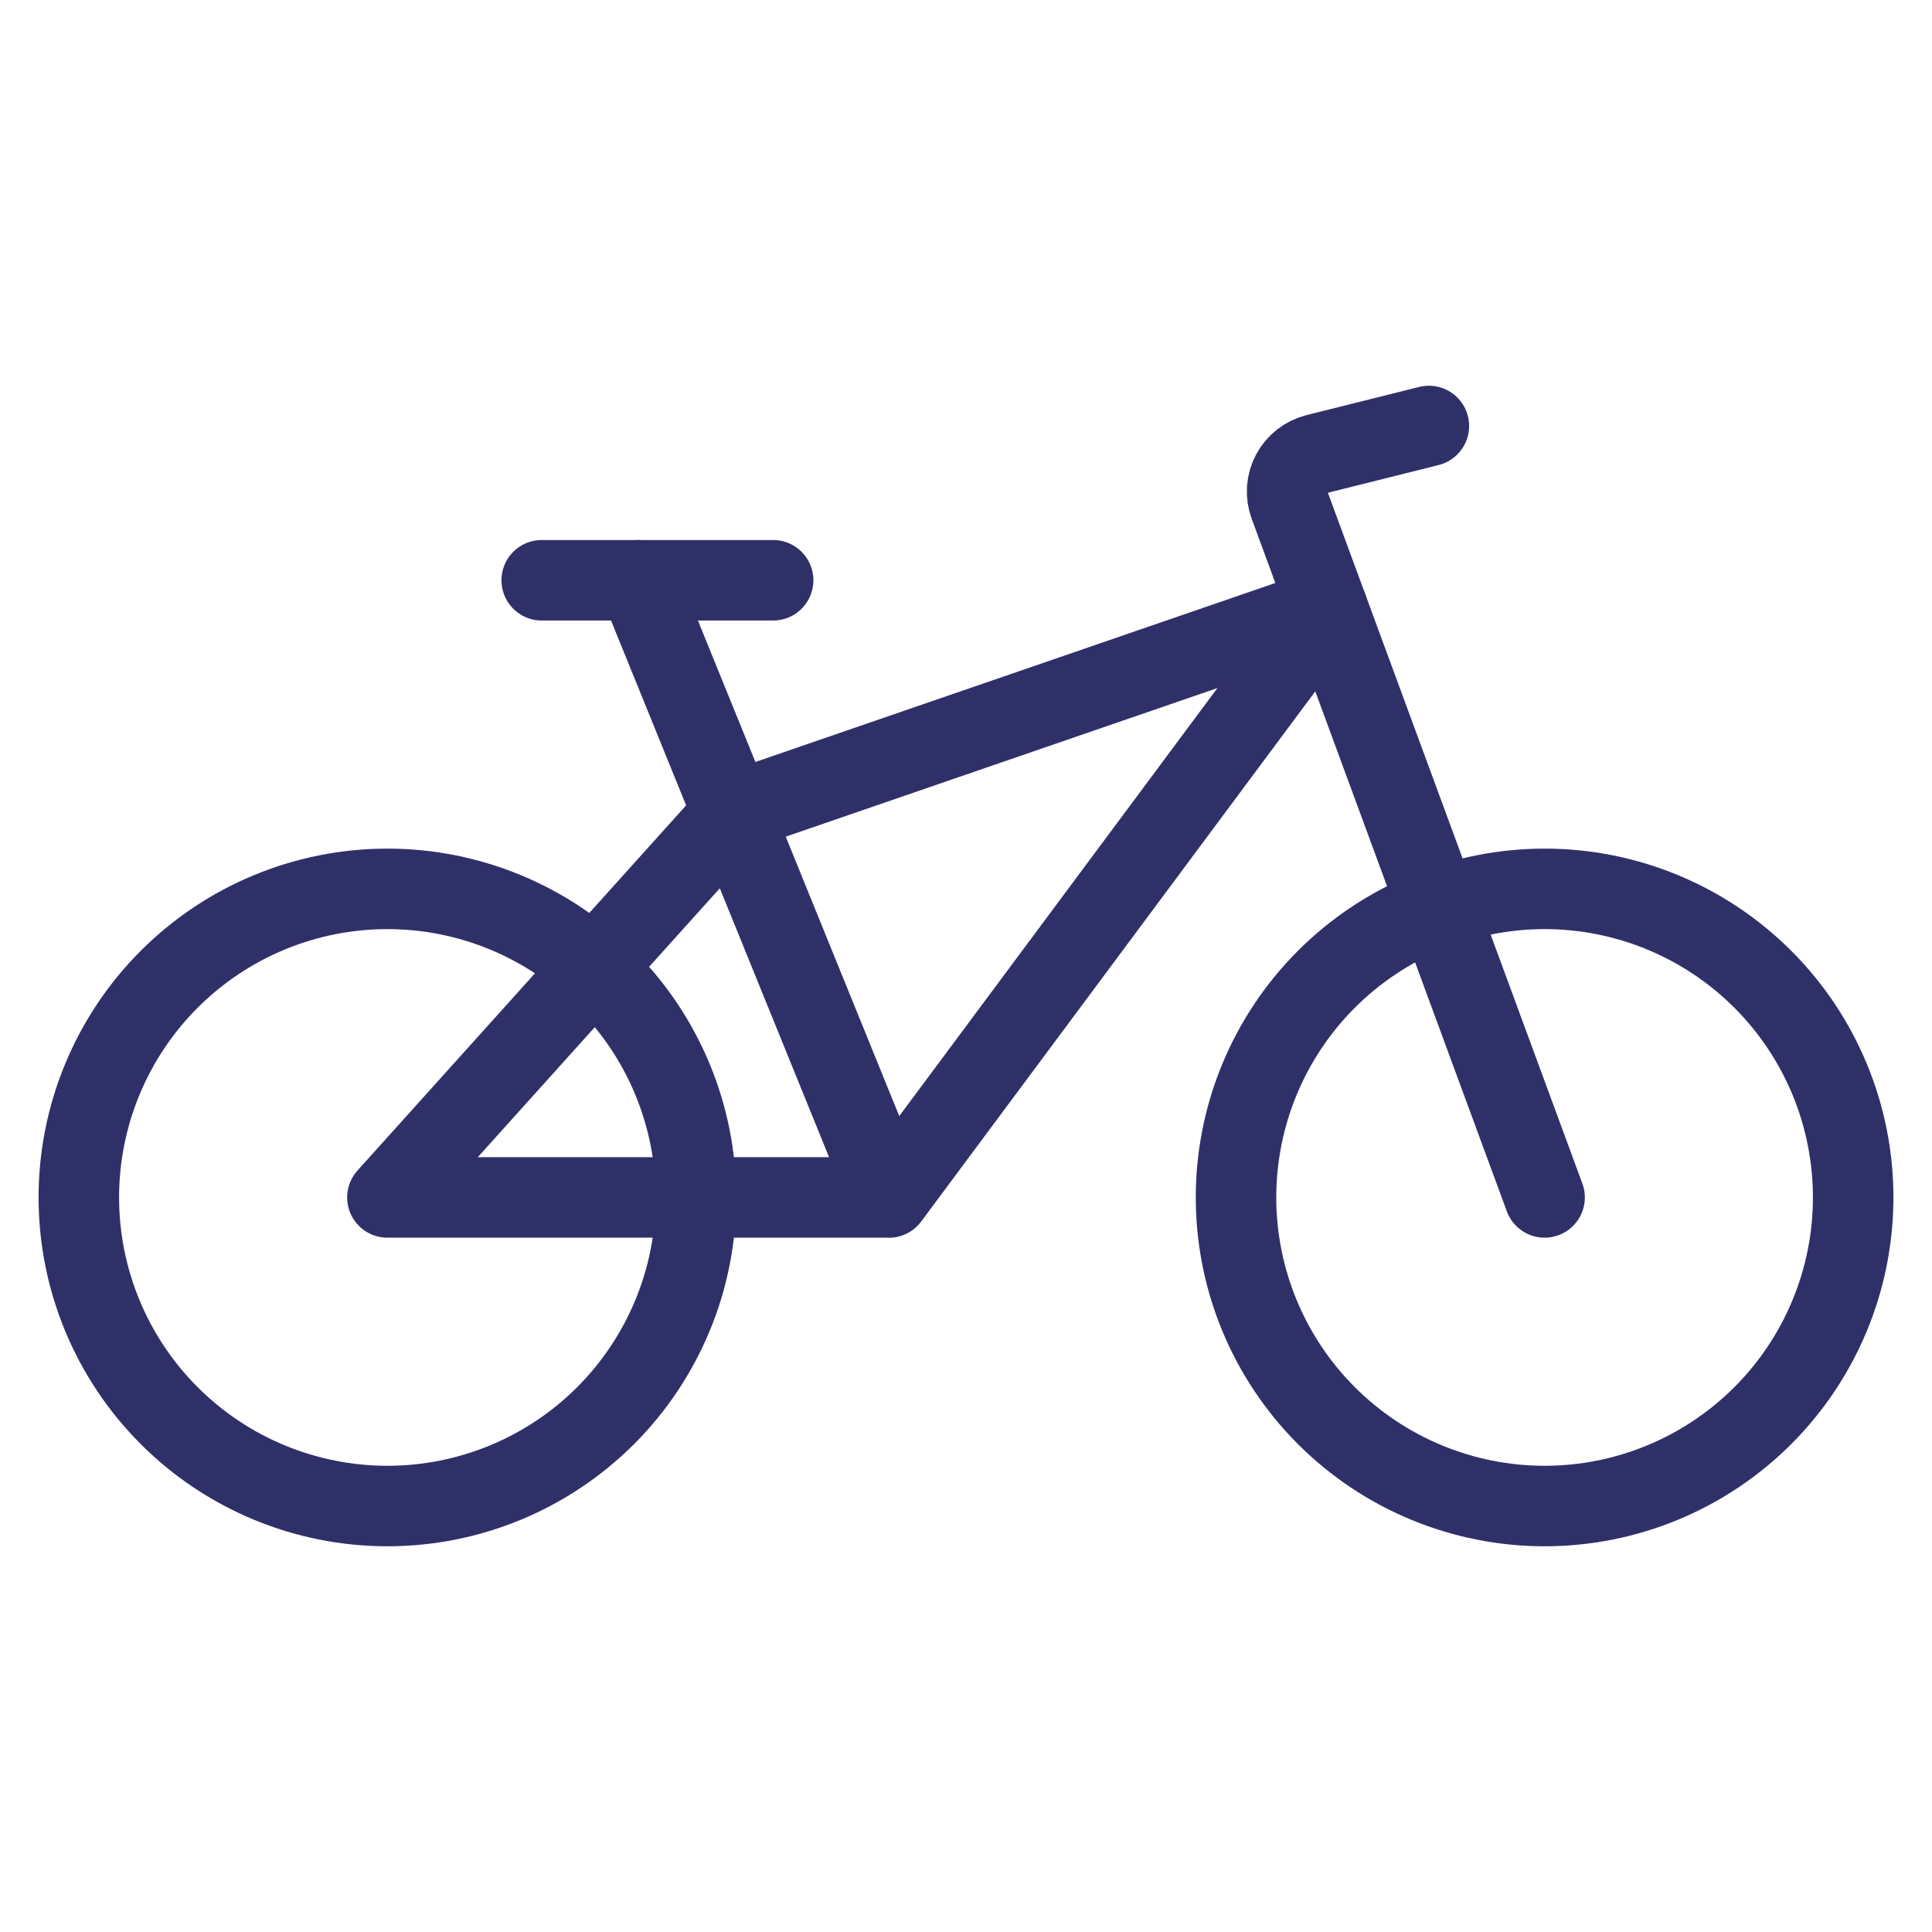 <svg width="96" height="96" viewBox="0 0 96 96" fill="none" xmlns="http://www.w3.org/2000/svg">
<path d="M3.917 59.5C3.917 63.567 5.532 67.467 8.408 70.343C11.283 73.218 15.183 74.834 19.25 74.834C23.317 74.834 27.217 73.218 30.092 70.343C32.968 67.467 34.583 63.567 34.583 59.5C34.583 55.434 32.968 51.534 30.092 48.658C27.217 45.782 23.317 44.167 19.25 44.167C15.183 44.167 11.283 45.782 8.408 48.658C5.532 51.534 3.917 55.434 3.917 59.5Z" stroke="#303069" stroke-width="4" stroke-linecap="round" stroke-linejoin="round"/>
<path d="M61.417 59.5C61.417 61.514 61.813 63.508 62.584 65.368C63.354 67.228 64.484 68.919 65.908 70.343C67.332 71.766 69.022 72.896 70.882 73.666C72.743 74.437 74.736 74.834 76.75 74.834C78.764 74.834 80.757 74.437 82.618 73.666C84.478 72.896 86.168 71.766 87.592 70.343C89.016 68.919 90.145 67.228 90.916 65.368C91.687 63.508 92.083 61.514 92.083 59.5C92.083 57.487 91.687 55.493 90.916 53.633C90.145 51.772 89.016 50.082 87.592 48.658C86.168 47.234 84.478 46.105 82.618 45.334C80.757 44.564 78.764 44.167 76.75 44.167C74.736 44.167 72.743 44.564 70.882 45.334C69.022 46.105 67.332 47.234 65.908 48.658C64.484 50.082 63.354 51.772 62.584 53.633C61.813 55.493 61.417 57.487 61.417 59.5Z" stroke="#303069" stroke-width="4" stroke-linecap="round" stroke-linejoin="round"/>
<path d="M44.167 59.504L65.955 30.194L36.5 40.333L19.25 59.5H44.167L31.708 28.833" stroke="#303069" stroke-width="4" stroke-linecap="round" stroke-linejoin="round"/>
<path d="M76.75 59.5L64.073 25.088C63.98 24.836 63.941 24.567 63.959 24.298C63.977 24.029 64.052 23.768 64.177 23.53C64.303 23.292 64.478 23.083 64.69 22.917C64.901 22.751 65.146 22.631 65.407 22.566L71 21.167" stroke="#303069" stroke-width="4" stroke-linecap="round" stroke-linejoin="round"/>
<path d="M26.917 28.833H38.417" stroke="#303069" stroke-width="4" stroke-linecap="round" stroke-linejoin="round"/>
</svg>
